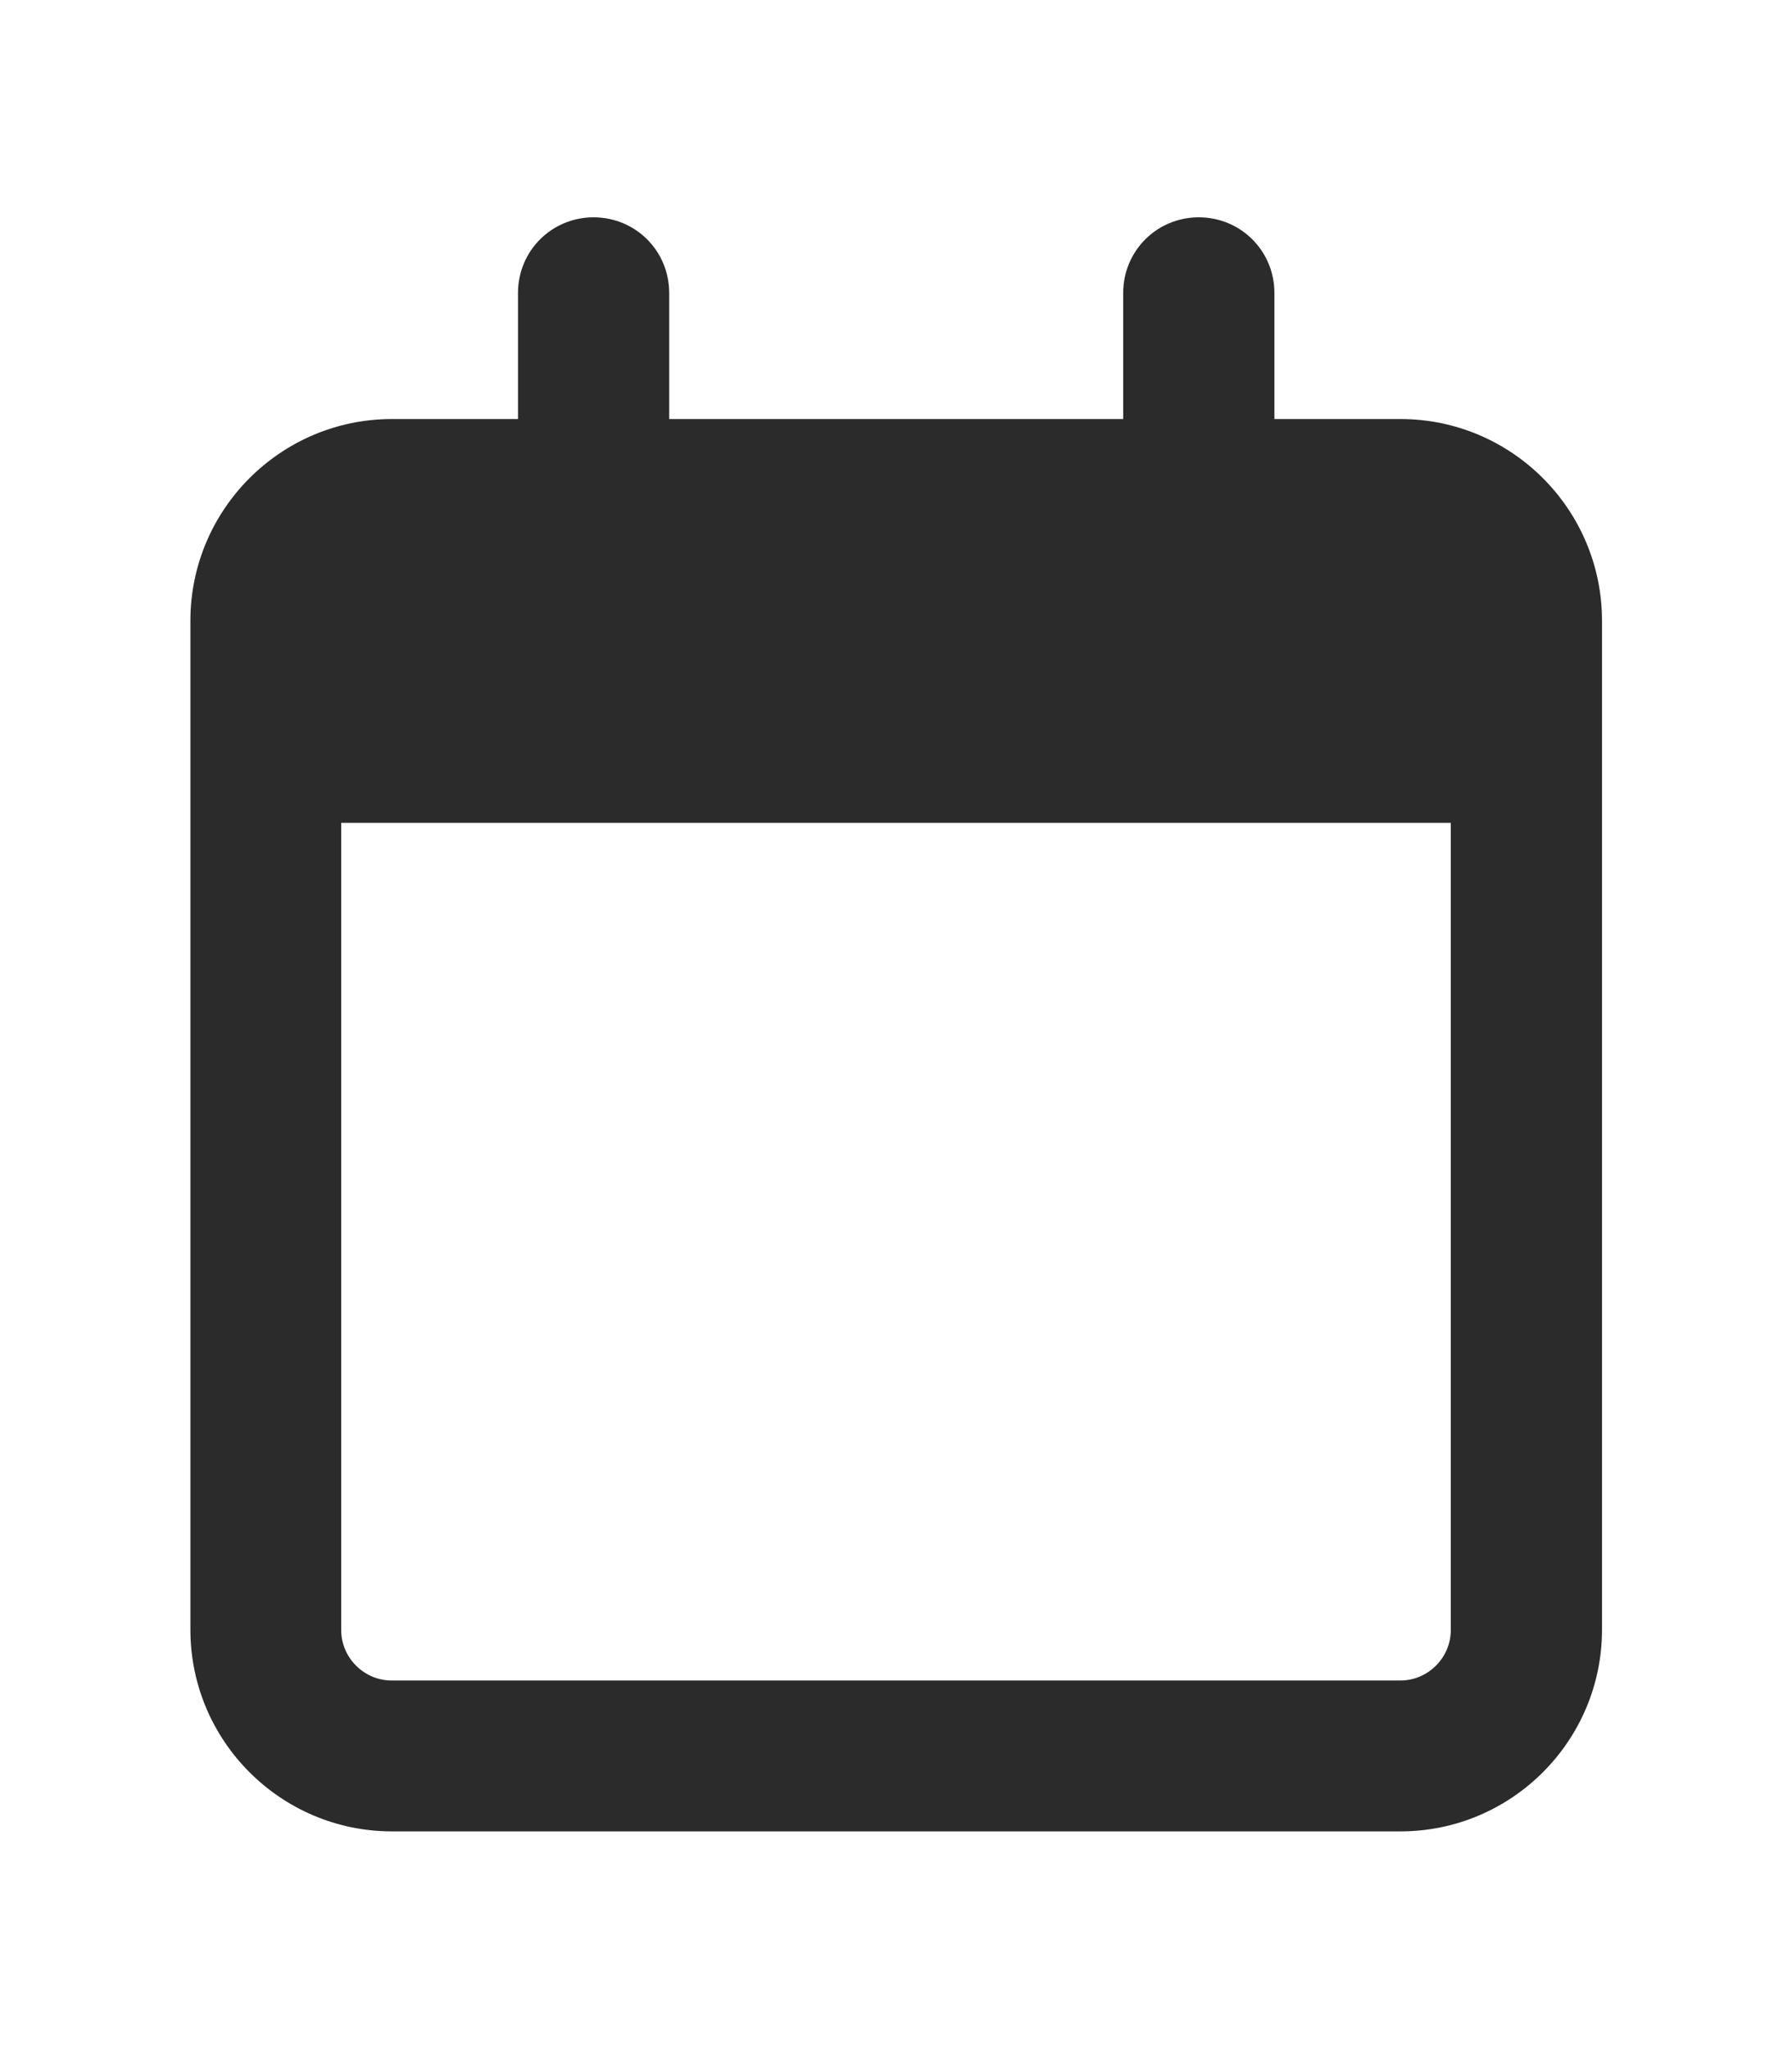 <?xml version="1.0" encoding="UTF-8"?>
<svg id="_レイヤー_1" data-name="レイヤー_1" xmlns="http://www.w3.org/2000/svg" version="1.1" viewBox="0 0 448 512">
  <!-- Generator: Adobe Illustrator 29.3.1, SVG Export Plug-In . SVG Version: 2.1.0 Build 151)  -->
  <defs>
    <style>
      .st0 {
        fill: #2b2b2b;
      }
    </style>
  </defs>
  <path class="st0" d="M167.3,73.2c0-10.5-8.4-18.9-18.9-18.9s-18.9,8.4-18.9,18.9v31.5h-31.5c-27.8,0-50.4,22.6-50.4,50.4v252.1c0,27.8,22.6,50.4,50.4,50.4h252.1c27.8,0,50.4-22.6,50.4-50.4v-252.1c0-27.8-22.6-50.4-50.4-50.4h-31.5v-31.5c0-10.5-8.4-18.9-18.9-18.9s-18.9,8.4-18.9,18.9v31.5h-113.5v-31.5ZM85.3,205.6h277.4v201.7c0,6.9-5.7,12.6-12.6,12.6H97.9c-6.9,0-12.6-5.7-12.6-12.6v-201.7Z"/>
</svg>